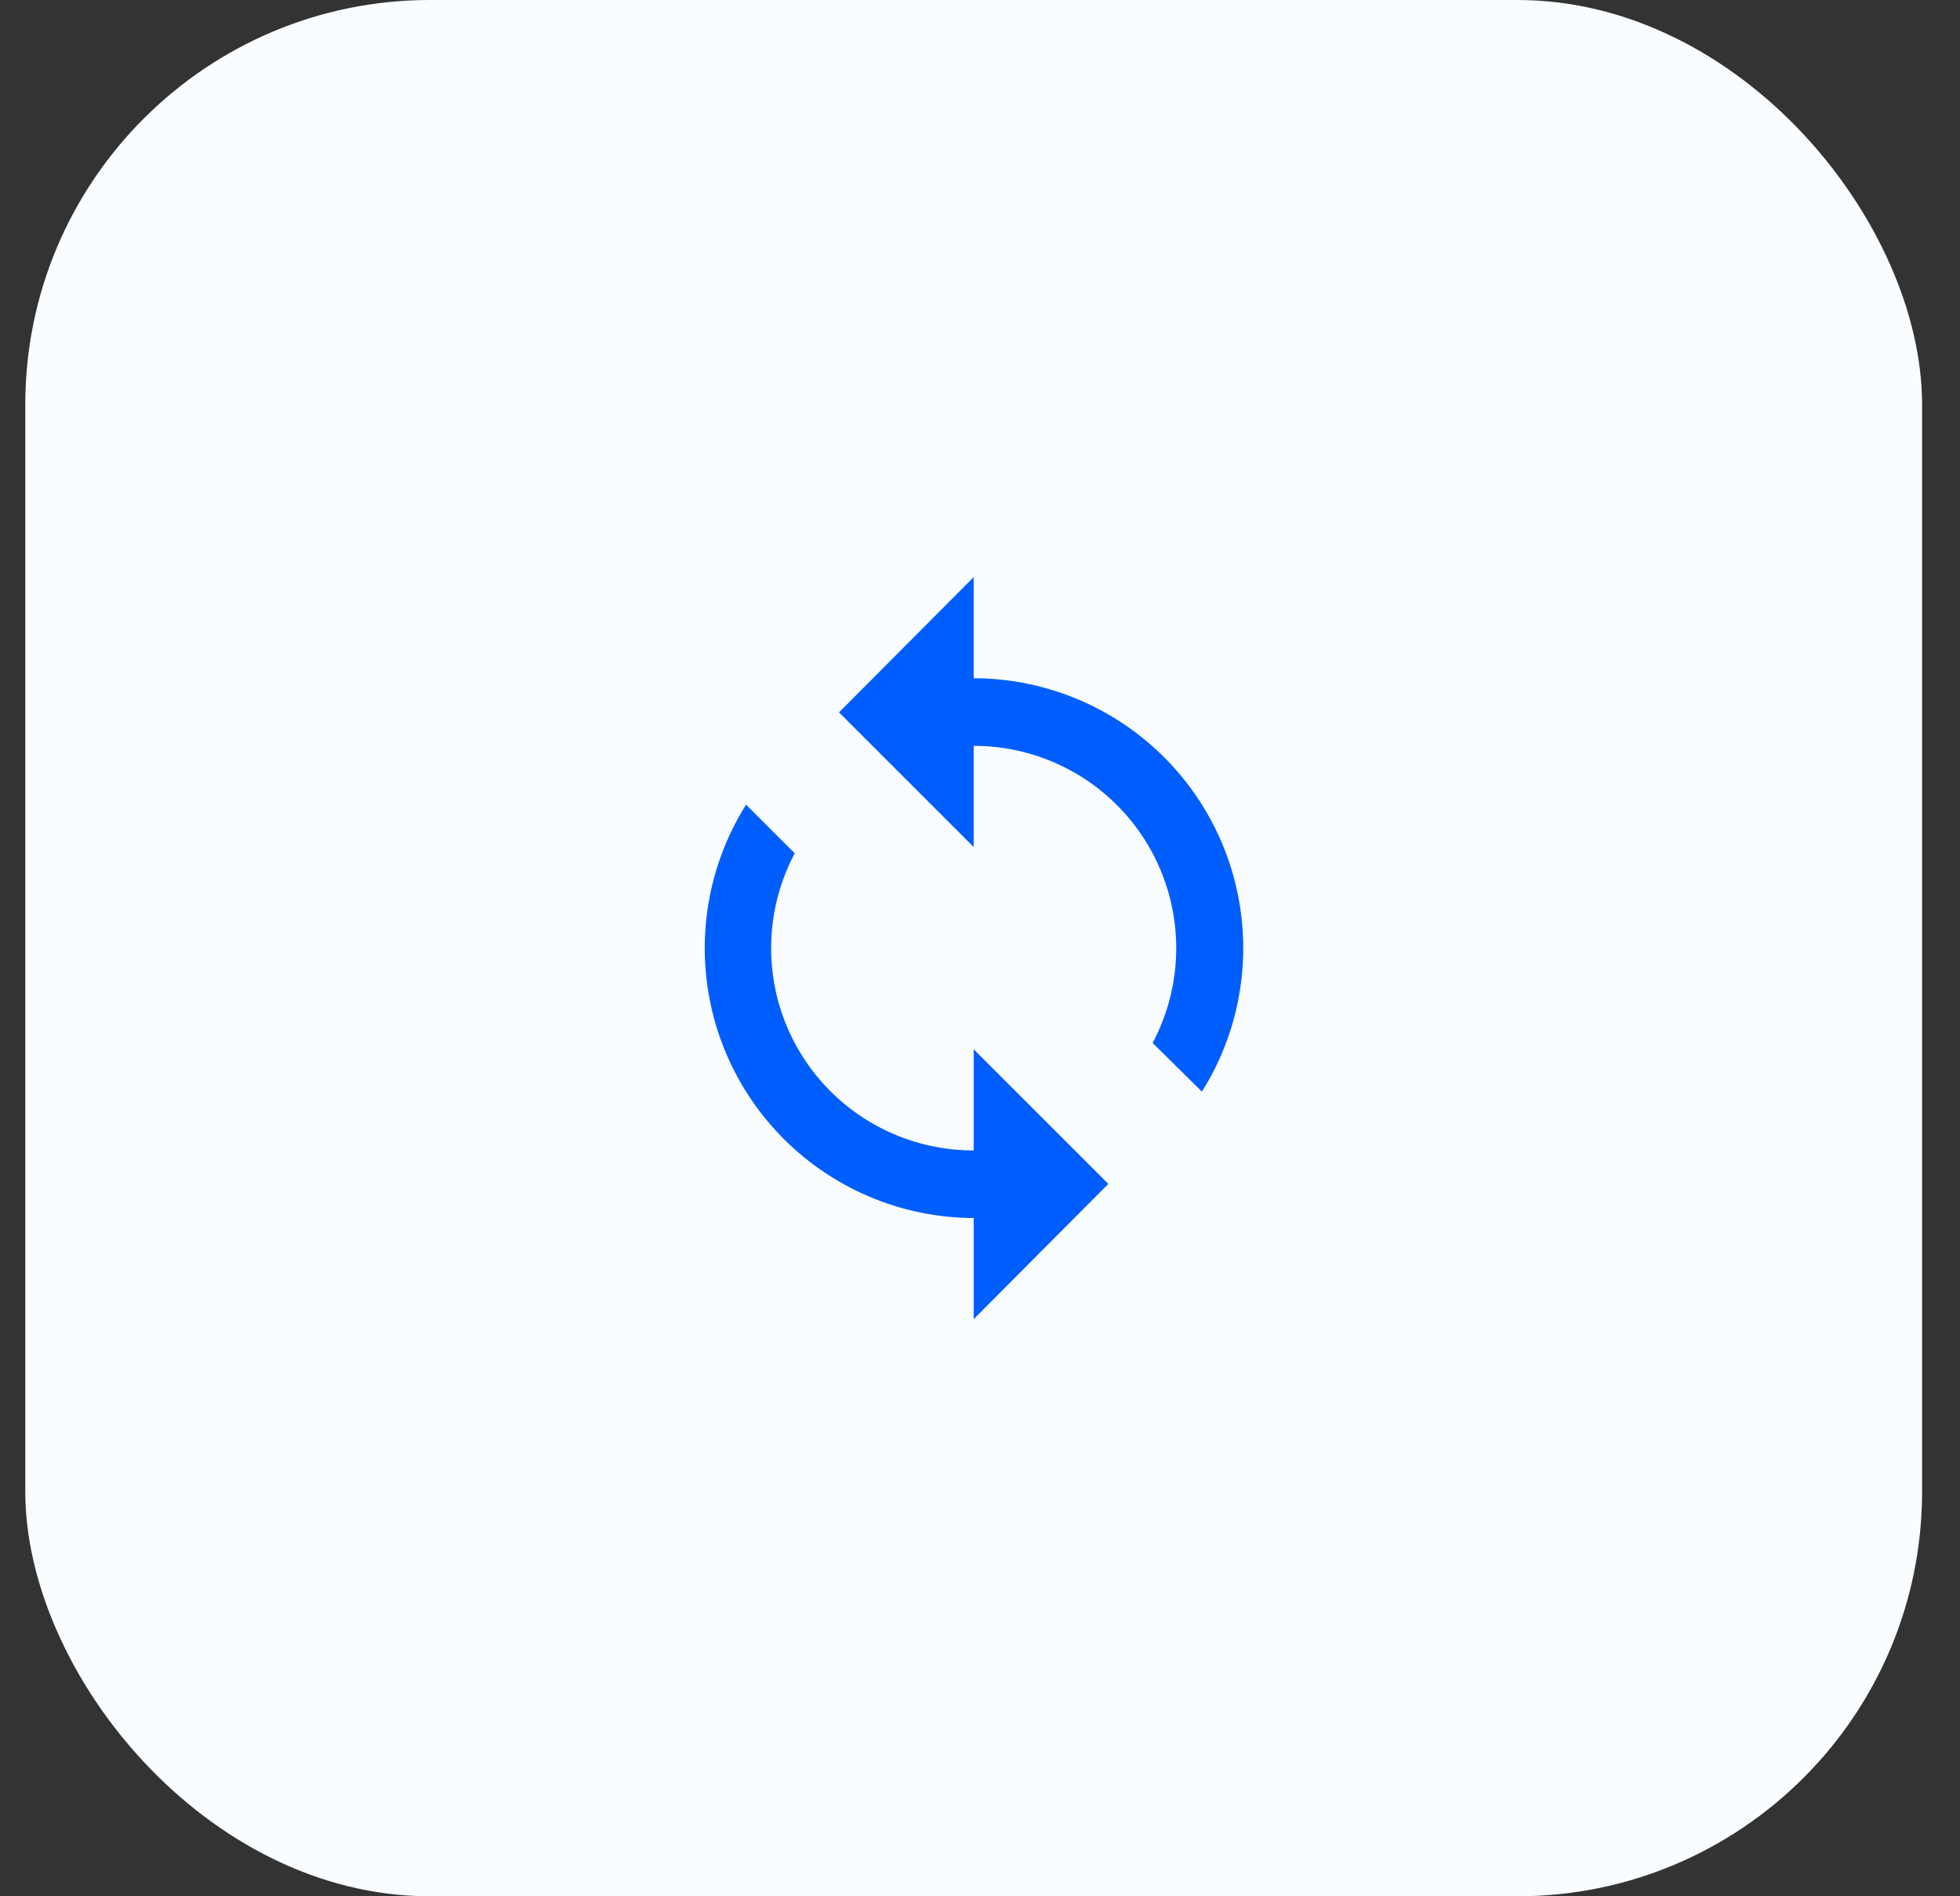 <svg width="31" height="30" fill="none" xmlns="http://www.w3.org/2000/svg"><rect width="100%" height="100%" fill="#333333" stroke="none"/><rect x=".4" width="30" height="30" rx="6.4" fill="#FAFDFF"/><path d="M15.4 10.73v-1.6l-2.13 2.14 2.13 2.13v-1.6a3.2 3.2 0 0 1 2.83 4.7l.78.77a4.27 4.27 0 0 0-3.6-6.54Zm0 7.47a3.2 3.2 0 0 1-2.83-4.7l-.77-.77a4.27 4.27 0 0 0 3.6 6.54v1.6l2.13-2.14-2.13-2.13v1.6Z" fill="#005EFF"/></svg>